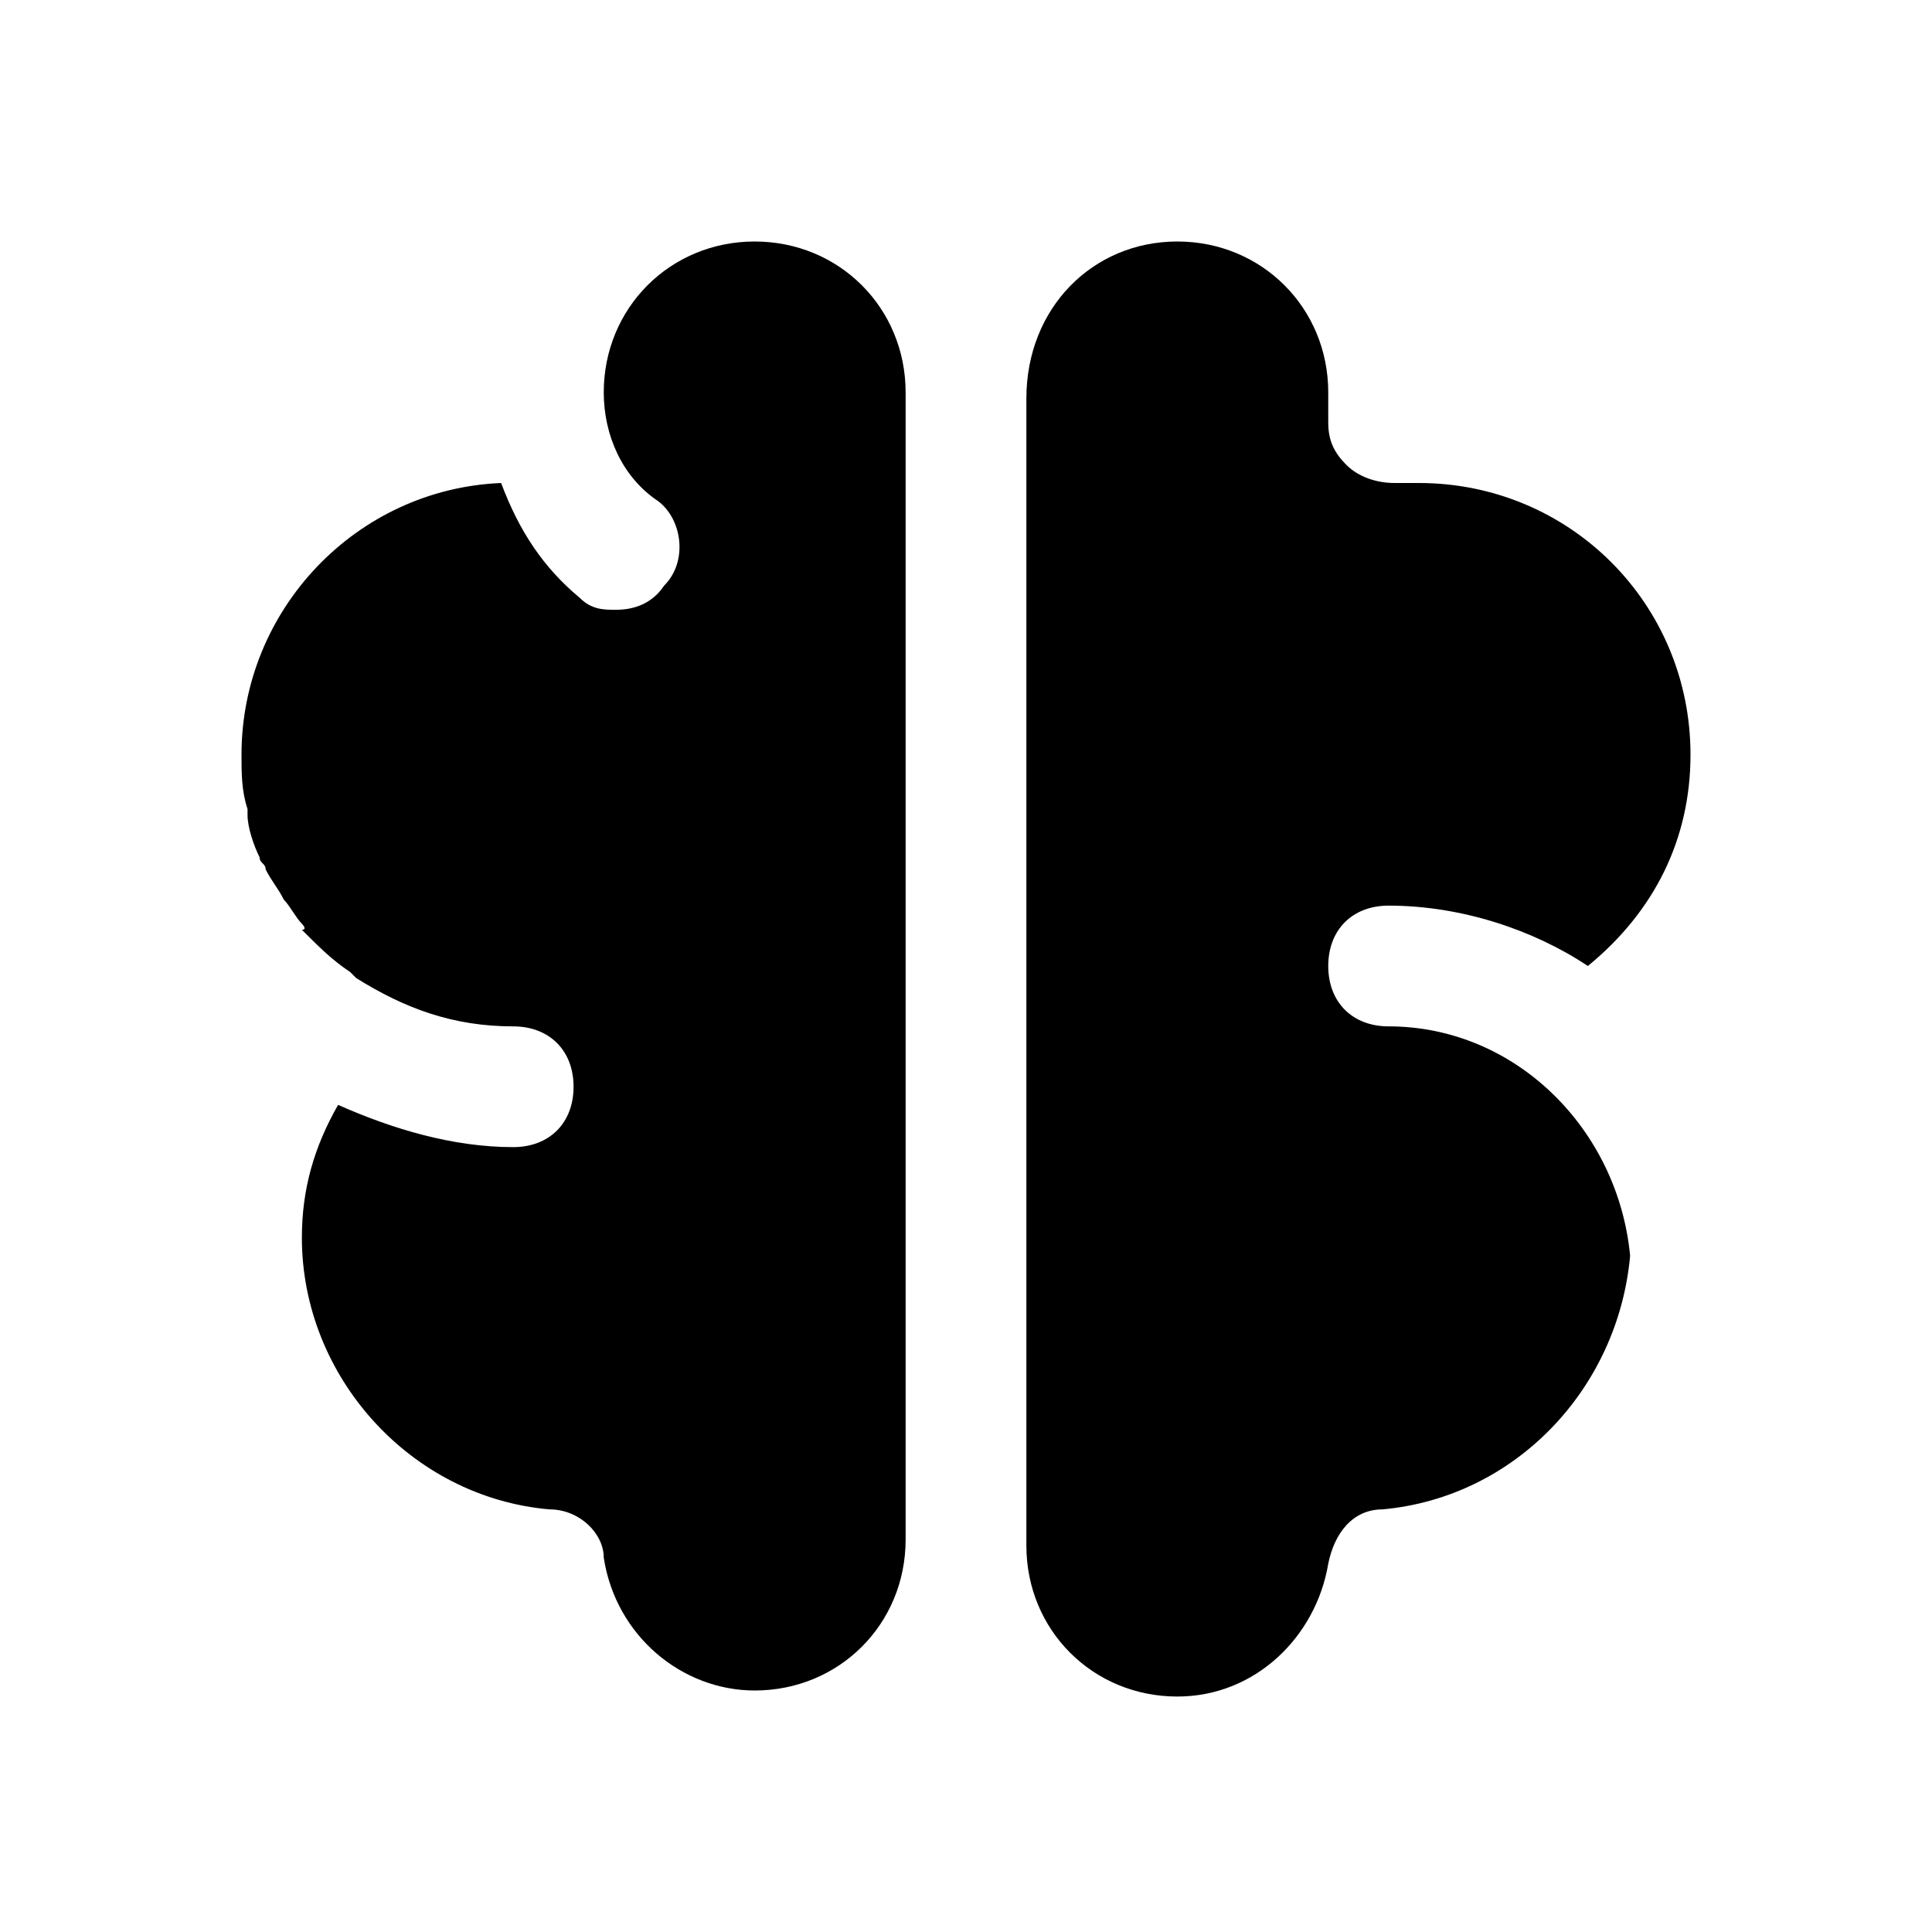 <?xml version="1.0" encoding="utf-8"?>


<svg version="1.1" id="Icons" xmlns="http://www.w3.org/2000/svg" xmlns:xlink="http://www.w3.org/1999/xlink" 
	 viewBox="0 0 32 32" xml:space="preserve">
<style type="text/css">
	.st0{fill:none;stroke:#000000;stroke-width:2;stroke-linecap:round;stroke-linejoin:round;stroke-miterlimit:10;}
</style>
<path d="M12.5,28c-1.2,0-2.3-0.9-2.5-2.2C10,25.4,9.6,25,9.1,25C6.8,24.8,5,22.8,5,20.5c0-0.8,0.2-1.5,0.6-2.2
	C6.5,18.7,7.5,19,8.5,19c0.6,0,1-0.4,1-1s-0.4-1-1-1c-1,0-1.8-0.3-2.6-0.8c0,0,0,0-0.1-0.1c-0.3-0.2-0.5-0.4-0.8-0.7
	C5.1,15.4,5,15.3,5,15.3c-0.1-0.1-0.2-0.3-0.3-0.4c-0.1-0.2-0.2-0.3-0.3-0.5c0-0.1-0.1-0.1-0.1-0.2c-0.1-0.2-0.2-0.5-0.2-0.7
	c0,0,0-0.1,0-0.1C4,13.1,4,12.8,4,12.5C4,10.1,5.9,8.1,8.3,8C8.6,8.8,9,9.4,9.6,9.9c0.2,0.2,0.4,0.2,0.6,0.2c0.3,0,0.6-0.1,0.8-0.4
	c0.4-0.4,0.3-1.1-0.1-1.4C10.3,7.9,10,7.2,10,6.5C10,5.1,11.1,4,12.5,4S15,5.1,15,6.5v19C15,26.9,13.9,28,12.5,28z M22.9,25
	c-0.5,0-0.8,0.4-0.9,0.9c-0.2,1.2-1.2,2.2-2.5,2.2c-1.4,0-2.5-1.1-2.5-2.5v-19C17,5.1,18.1,4,19.5,4S22,5.1,22,6.5V7
	c0,0.3,0.1,0.5,0.3,0.7s0.5,0.3,0.8,0.3c0.1,0,0.3,0,0.4,0C26,8,28,10,28,12.5c0,1.4-0.6,2.6-1.7,3.5c-0.9-0.6-2.1-1-3.3-1
	c-0.6,0-1,0.4-1,1s0.4,1,1,1c2.1,0,3.8,1.7,4,3.8C26.8,23,25.1,24.8,22.9,25z"/>
</svg>